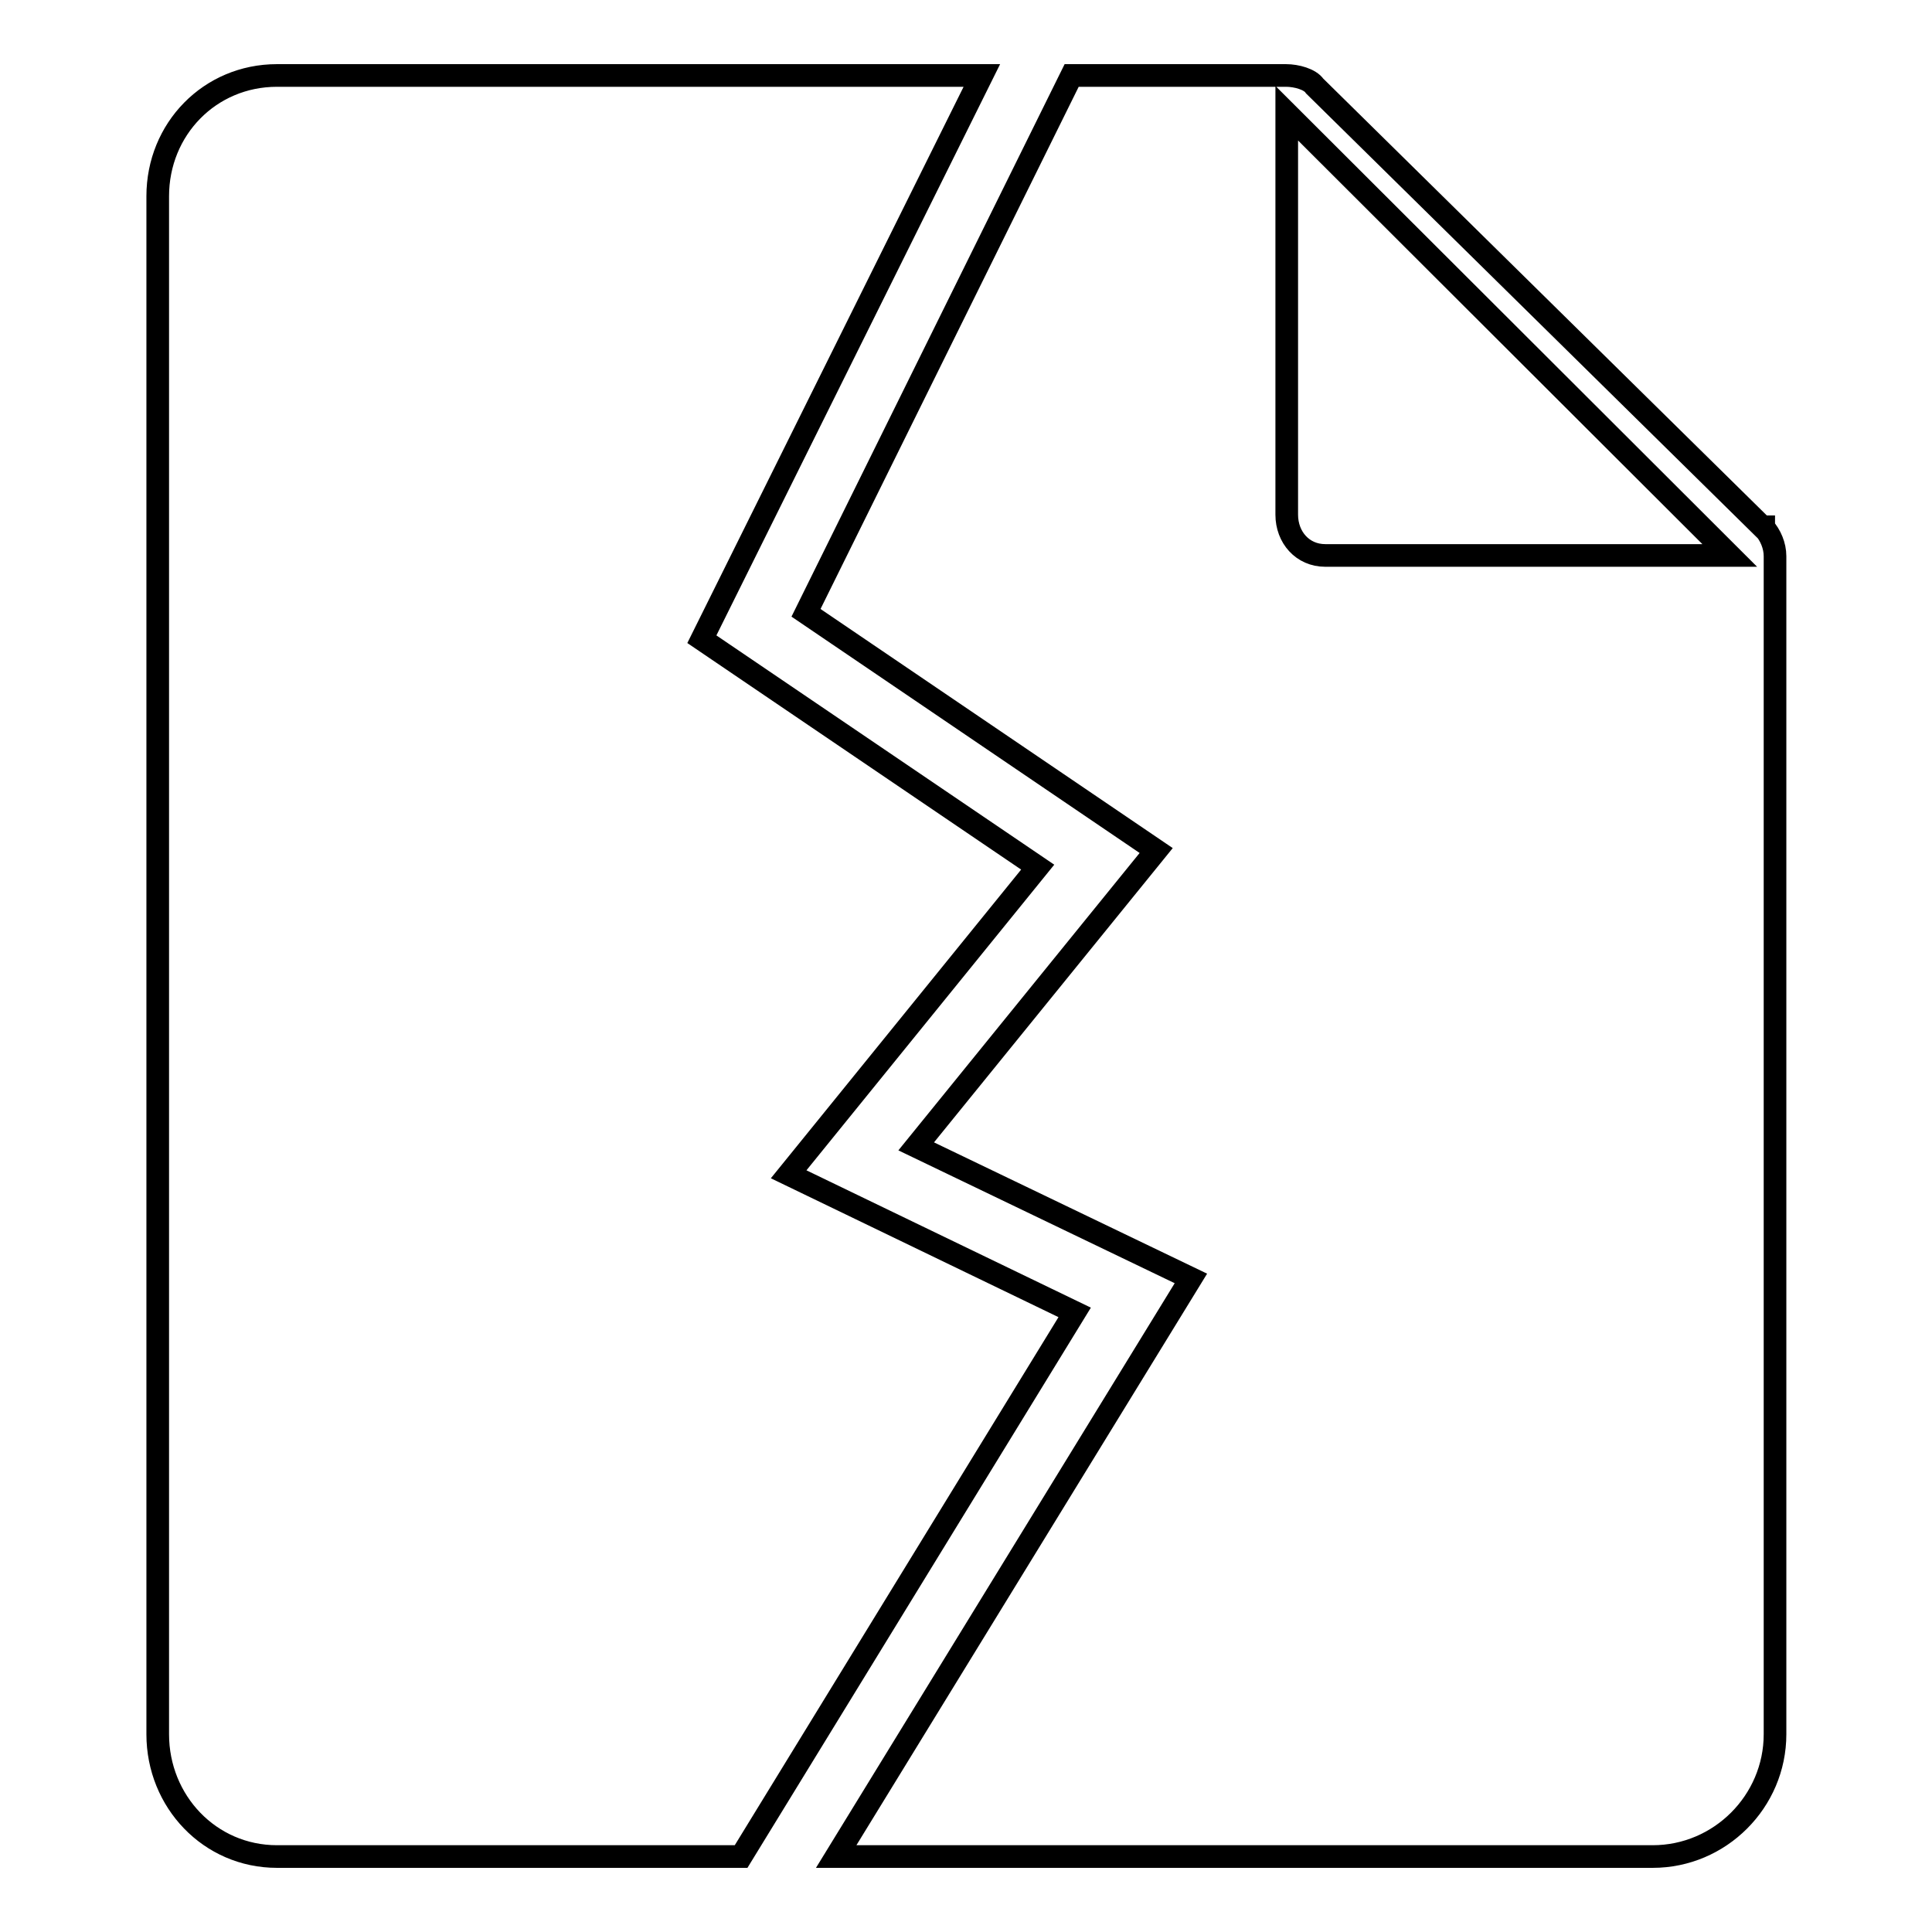 <?xml version="1.0" encoding="utf-8"?>
<!-- Svg Vector Icons : http://www.onlinewebfonts.com/icon -->
<!DOCTYPE svg PUBLIC "-//W3C//DTD SVG 1.1//EN" "http://www.w3.org/Graphics/SVG/1.1/DTD/svg11.dtd">
<svg version="1.1" xmlns="http://www.w3.org/2000/svg" xmlns:xlink="http://www.w3.org/1999/xlink" x="0px" y="0px" viewBox="0 0 256 256" enable-background="new 0 0 256 256" xml:space="preserve">
<g><g><path stroke-width="3" fill-opacity="0" stroke="#000000"  d="M142.4,173.9L98.2,246H36.7c-8.9,0-15.8-7.3-15.8-16.2V26c0-8.9,6.9-16,15.8-16h93.4L93,84.7l44.5,30.2l-33,40.7L142.4,173.9z M174.3,11.4L174.3,11.4L174.3,11.4L174.3,11.4z M235.2,73.7C235.2,73.7,235.2,73.7,235.2,73.7v156.1c0,8.9-7.3,16.2-16.2,16.2H110.8l47-76.6l-36.4-17.5l31.8-39.2l-46.4-31.5L142,10h28.4c0,0,0,0,0,0l0,0c1.4,0,3.2,0.5,3.8,1.4c0,0,0,0,0,0l59.3,58.4c0,0,0.2,0,0.2,0h0c0,0,0,0.1,0,0.1C234.6,70.9,235.2,72.3,235.2,73.7z M229.2,73.6L170.5,15v53.2c0,3,2.1,5.4,5.1,5.4L229.2,73.6L229.2,73.6z"/></g></g>
</svg>